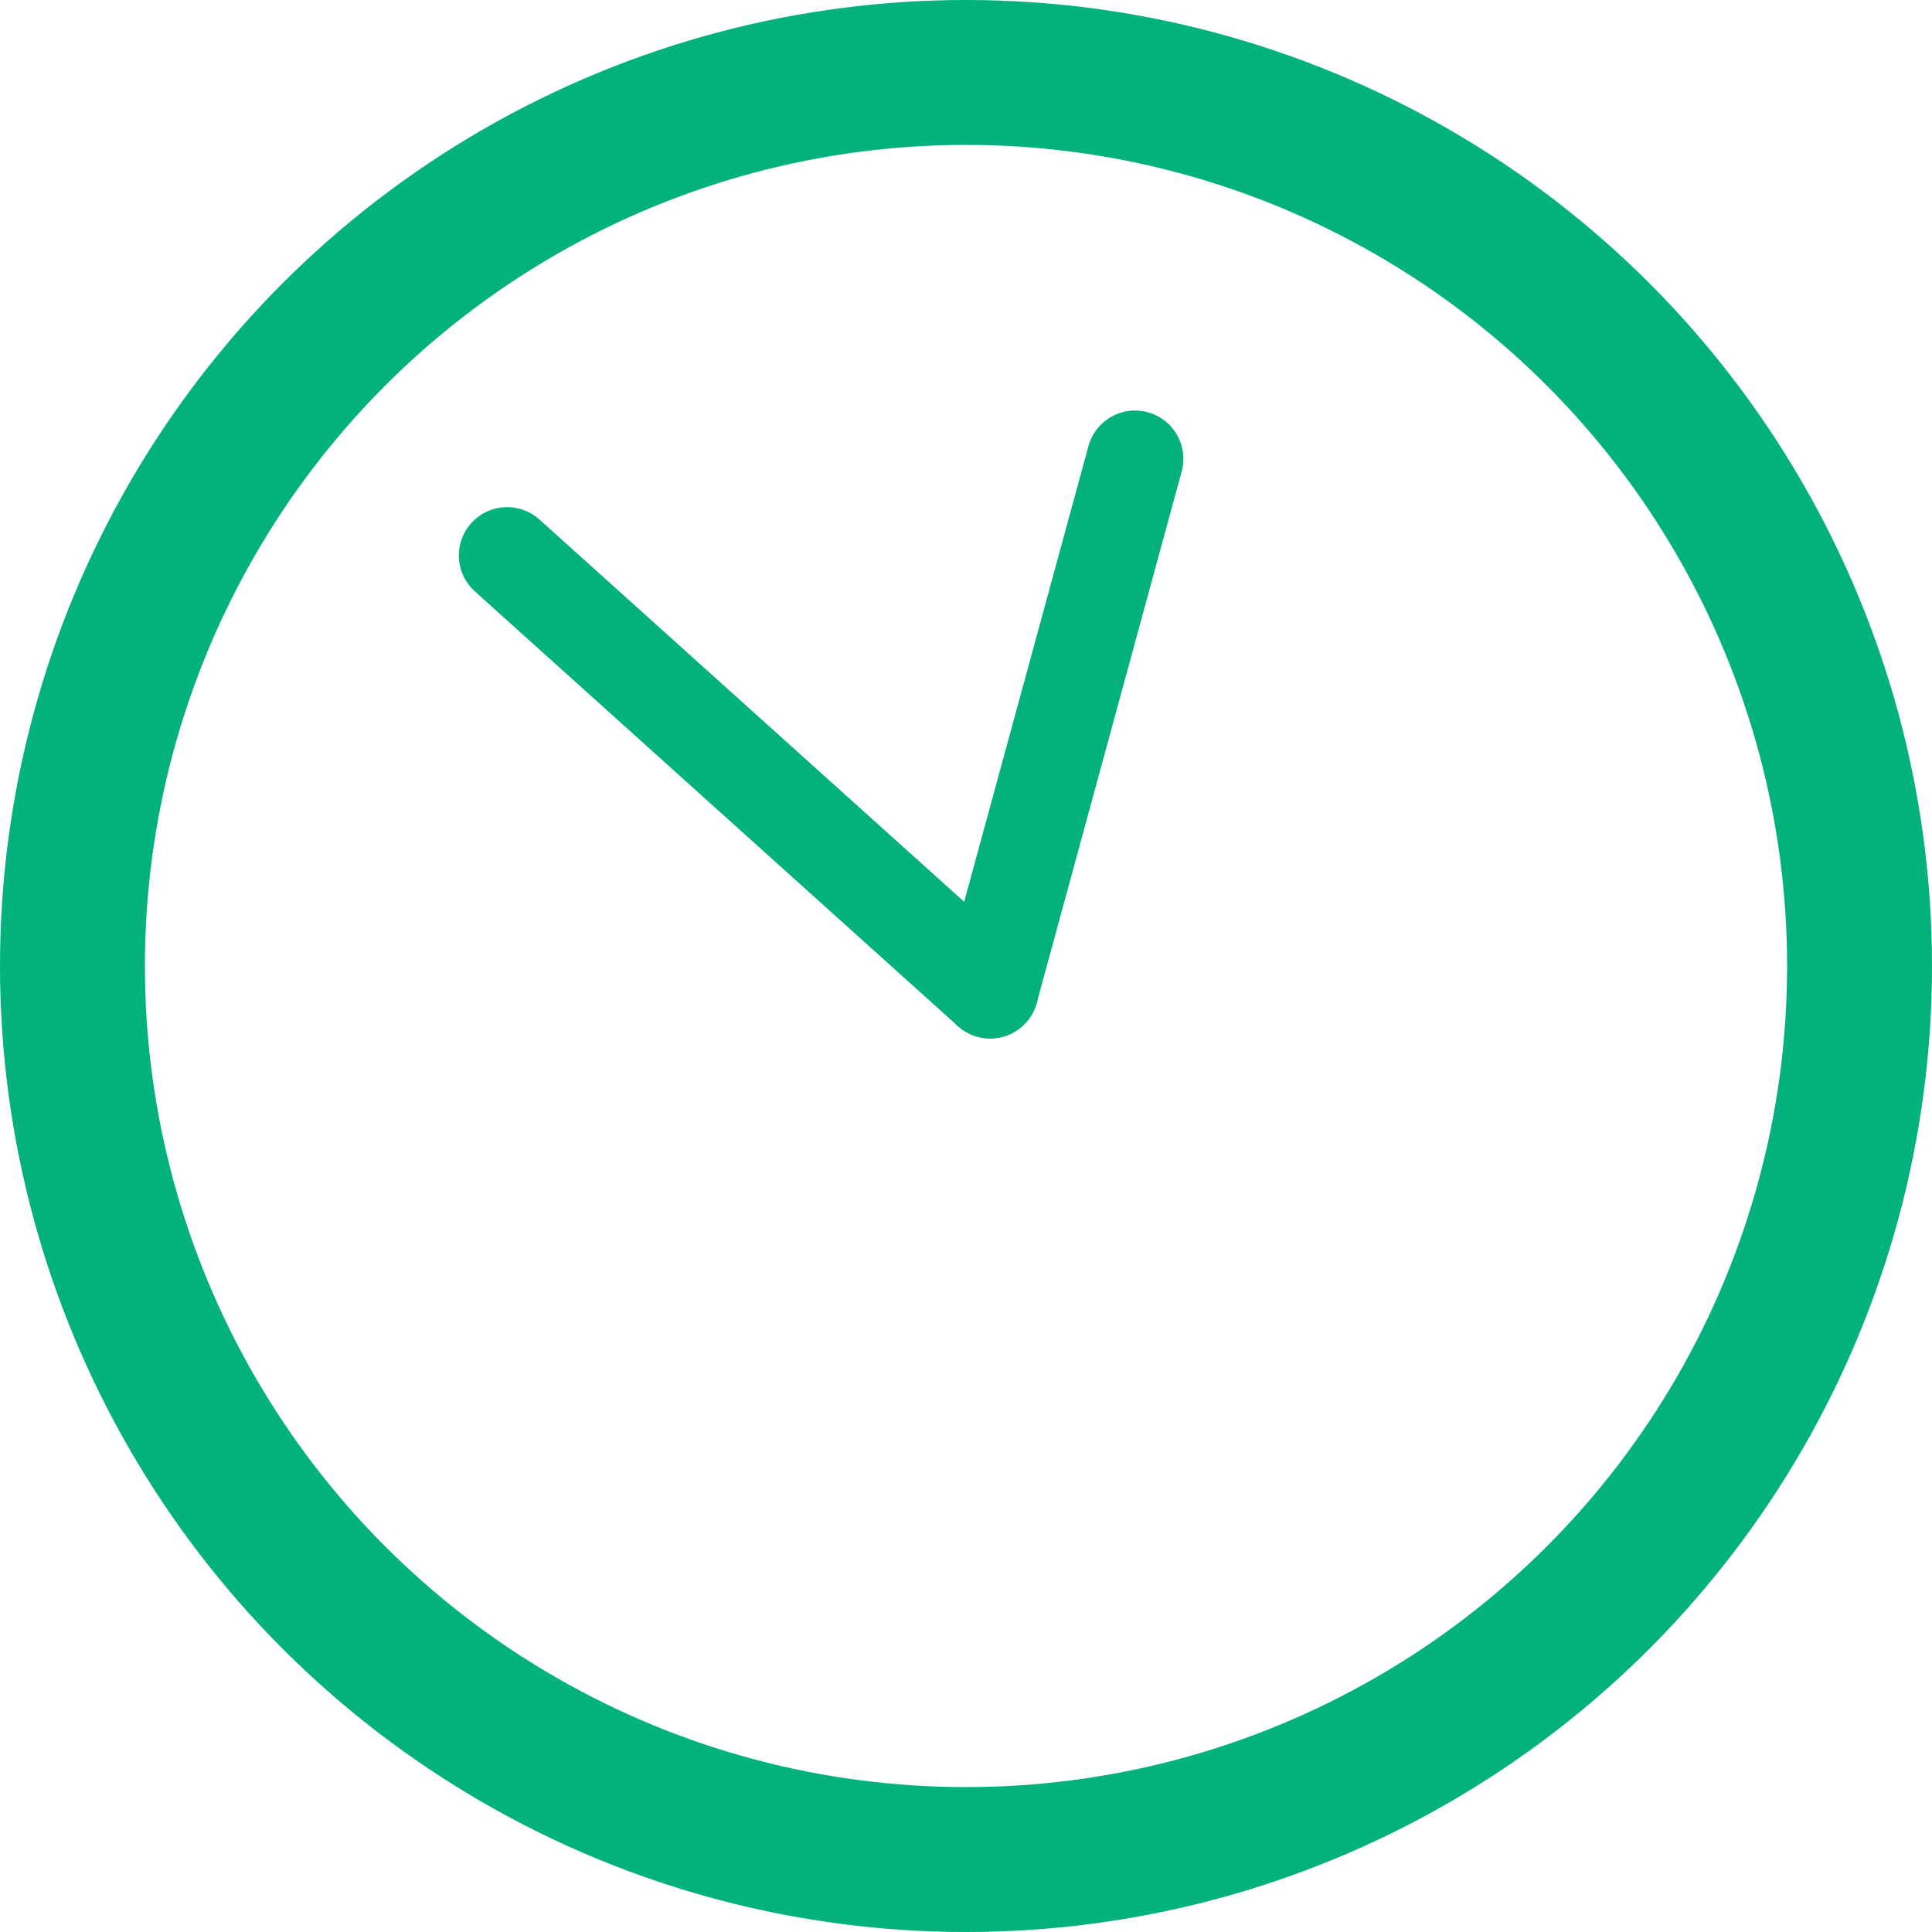 <svg id="icon-time1250" xmlns="http://www.w3.org/2000/svg" width="40" height="40" viewBox="0 0 40 40">
  <g id="楕円形_107" data-name="楕円形 107" fill="none" stroke="#02b17b" stroke-width="3">
    <circle cx="20" cy="20" r="20" stroke="none"/>
    <circle cx="20" cy="20" r="18.5" fill="none"/>
  </g>
  <line id="線_197" data-name="線 197" x1="3" y2="11" transform="translate(20.5 9.5)" fill="none" stroke="#02b17b" stroke-linecap="round" stroke-width="2"/>
  <line id="線_198" data-name="線 198" x2="10" y2="9" transform="translate(10.5 11.5)" fill="none" stroke="#02b17b" stroke-linecap="round" stroke-width="2"/>
</svg>
